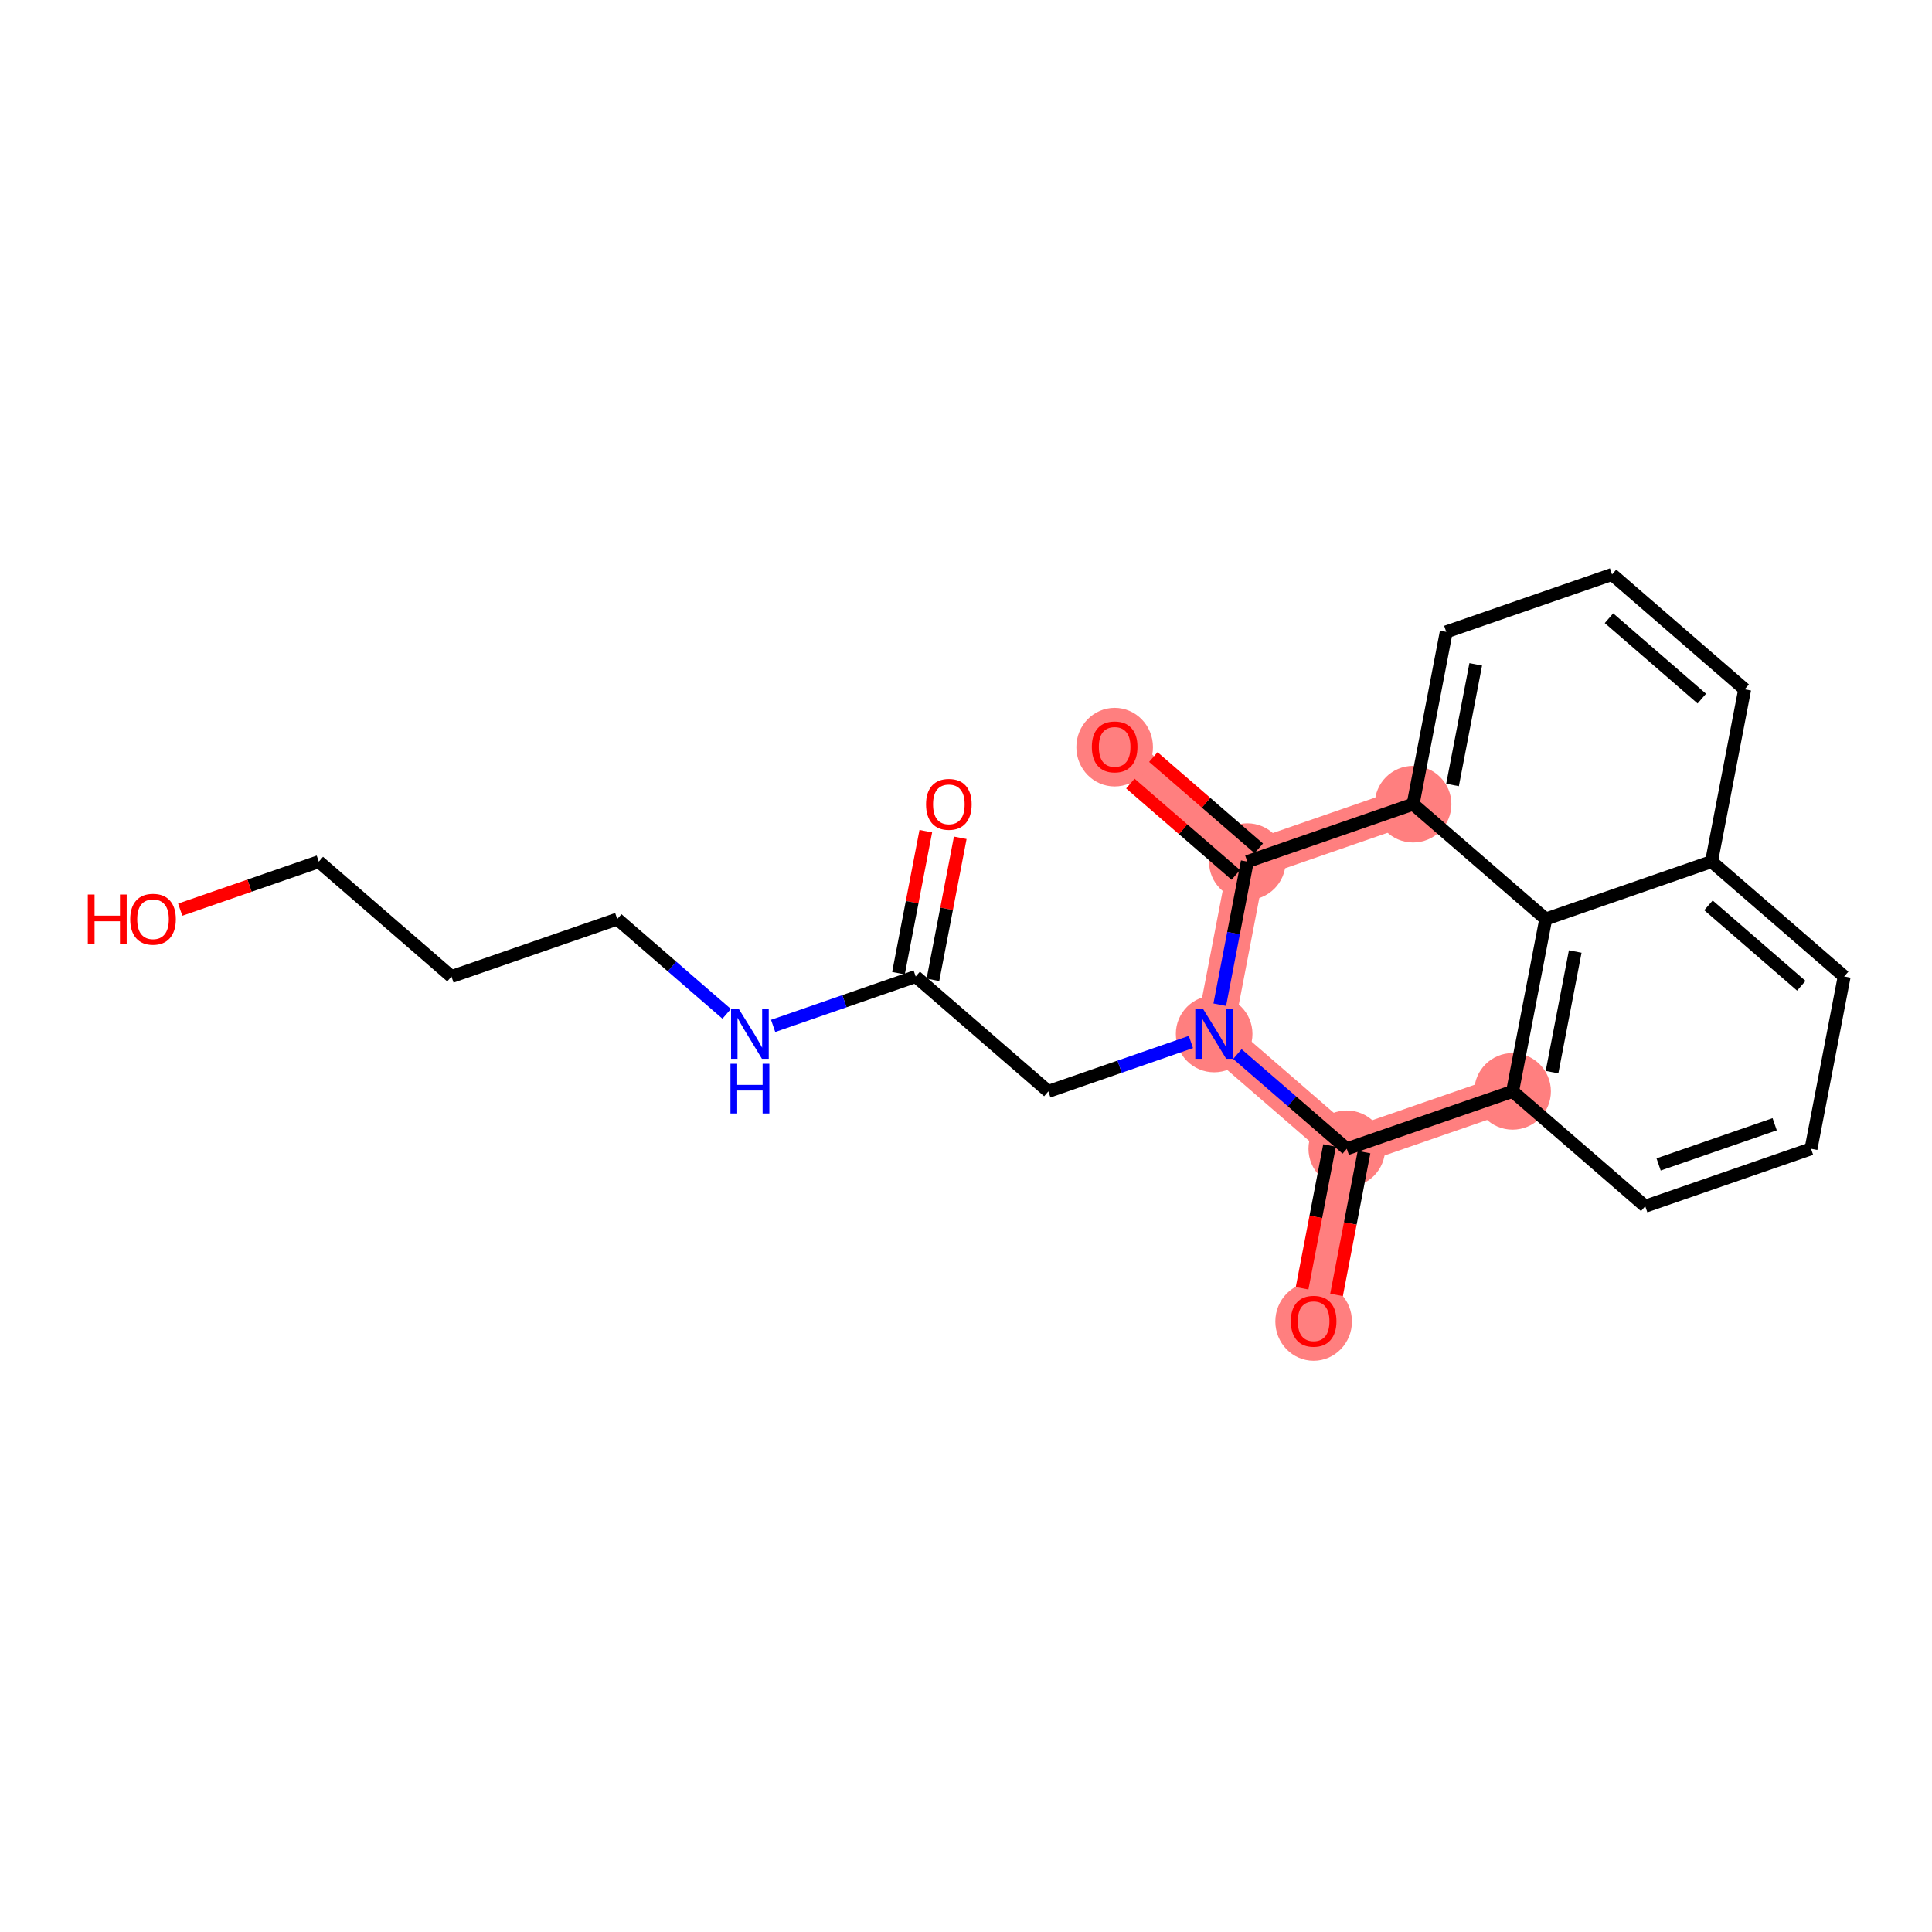 <?xml version='1.0' encoding='iso-8859-1'?>
<svg version='1.1' baseProfile='full'
              xmlns='http://www.w3.org/2000/svg'
                      xmlns:rdkit='http://www.rdkit.org/xml'
                      xmlns:xlink='http://www.w3.org/1999/xlink'
                  xml:space='preserve'
width='300px' height='300px' viewBox='0 0 300 300'>
<!-- END OF HEADER -->
<rect style='opacity:1.0;fill:#FFFFFF;stroke:none' width='300' height='300' x='0' y='0'> </rect>
<rect style='opacity:1.0;fill:#FFFFFF;stroke:none' width='300' height='300' x='0' y='0'> </rect>
<path d='M 188.532,160.548 L 209.129,178.384' style='fill:none;fill-rule:evenodd;stroke:#FF7F7F;stroke-width:5.8px;stroke-linecap:butt;stroke-linejoin:miter;stroke-opacity:1' />
<path d='M 188.532,160.548 L 193.68,133.792' style='fill:none;fill-rule:evenodd;stroke:#FF7F7F;stroke-width:5.8px;stroke-linecap:butt;stroke-linejoin:miter;stroke-opacity:1' />
<path d='M 209.129,178.384 L 203.981,205.139' style='fill:none;fill-rule:evenodd;stroke:#FF7F7F;stroke-width:5.8px;stroke-linecap:butt;stroke-linejoin:miter;stroke-opacity:1' />
<path d='M 209.129,178.384 L 234.874,169.465' style='fill:none;fill-rule:evenodd;stroke:#FF7F7F;stroke-width:5.8px;stroke-linecap:butt;stroke-linejoin:miter;stroke-opacity:1' />
<path d='M 219.425,124.873 L 193.68,133.792' style='fill:none;fill-rule:evenodd;stroke:#FF7F7F;stroke-width:5.8px;stroke-linecap:butt;stroke-linejoin:miter;stroke-opacity:1' />
<path d='M 193.68,133.792 L 173.083,115.956' style='fill:none;fill-rule:evenodd;stroke:#FF7F7F;stroke-width:5.8px;stroke-linecap:butt;stroke-linejoin:miter;stroke-opacity:1' />
<ellipse cx='188.532' cy='160.548' rx='5.449' ry='5.456'  style='fill:#FF7F7F;fill-rule:evenodd;stroke:#FF7F7F;stroke-width:1.0px;stroke-linecap:butt;stroke-linejoin:miter;stroke-opacity:1' />
<ellipse cx='209.129' cy='178.384' rx='5.449' ry='5.449'  style='fill:#FF7F7F;fill-rule:evenodd;stroke:#FF7F7F;stroke-width:1.0px;stroke-linecap:butt;stroke-linejoin:miter;stroke-opacity:1' />
<ellipse cx='203.981' cy='205.199' rx='5.449' ry='5.603'  style='fill:#FF7F7F;fill-rule:evenodd;stroke:#FF7F7F;stroke-width:1.0px;stroke-linecap:butt;stroke-linejoin:miter;stroke-opacity:1' />
<ellipse cx='234.874' cy='169.465' rx='5.449' ry='5.449'  style='fill:#FF7F7F;fill-rule:evenodd;stroke:#FF7F7F;stroke-width:1.0px;stroke-linecap:butt;stroke-linejoin:miter;stroke-opacity:1' />
<ellipse cx='219.425' cy='124.873' rx='5.449' ry='5.449'  style='fill:#FF7F7F;fill-rule:evenodd;stroke:#FF7F7F;stroke-width:1.0px;stroke-linecap:butt;stroke-linejoin:miter;stroke-opacity:1' />
<ellipse cx='193.68' cy='133.792' rx='5.449' ry='5.449'  style='fill:#FF7F7F;fill-rule:evenodd;stroke:#FF7F7F;stroke-width:1.0px;stroke-linecap:butt;stroke-linejoin:miter;stroke-opacity:1' />
<ellipse cx='173.083' cy='116.016' rx='5.449' ry='5.603'  style='fill:#FF7F7F;fill-rule:evenodd;stroke:#FF7F7F;stroke-width:1.0px;stroke-linecap:butt;stroke-linejoin:miter;stroke-opacity:1' />
<path class='bond-0 atom-0 atom-1' d='M 143.758,129.064 L 141.636,140.09' style='fill:none;fill-rule:evenodd;stroke:#FF0000;stroke-width:2.0px;stroke-linecap:butt;stroke-linejoin:miter;stroke-opacity:1' />
<path class='bond-0 atom-0 atom-1' d='M 141.636,140.09 L 139.514,151.116' style='fill:none;fill-rule:evenodd;stroke:#000000;stroke-width:2.0px;stroke-linecap:butt;stroke-linejoin:miter;stroke-opacity:1' />
<path class='bond-0 atom-0 atom-1' d='M 149.109,130.093 L 146.987,141.12' style='fill:none;fill-rule:evenodd;stroke:#FF0000;stroke-width:2.0px;stroke-linecap:butt;stroke-linejoin:miter;stroke-opacity:1' />
<path class='bond-0 atom-0 atom-1' d='M 146.987,141.12 L 144.865,152.146' style='fill:none;fill-rule:evenodd;stroke:#000000;stroke-width:2.0px;stroke-linecap:butt;stroke-linejoin:miter;stroke-opacity:1' />
<path class='bond-1 atom-1 atom-2' d='M 142.19,151.631 L 162.787,169.467' style='fill:none;fill-rule:evenodd;stroke:#000000;stroke-width:2.0px;stroke-linecap:butt;stroke-linejoin:miter;stroke-opacity:1' />
<path class='bond-17 atom-1 atom-18' d='M 142.19,151.631 L 131.121,155.466' style='fill:none;fill-rule:evenodd;stroke:#000000;stroke-width:2.0px;stroke-linecap:butt;stroke-linejoin:miter;stroke-opacity:1' />
<path class='bond-17 atom-1 atom-18' d='M 131.121,155.466 L 120.052,159.301' style='fill:none;fill-rule:evenodd;stroke:#0000FF;stroke-width:2.0px;stroke-linecap:butt;stroke-linejoin:miter;stroke-opacity:1' />
<path class='bond-2 atom-2 atom-3' d='M 162.787,169.467 L 173.856,165.632' style='fill:none;fill-rule:evenodd;stroke:#000000;stroke-width:2.0px;stroke-linecap:butt;stroke-linejoin:miter;stroke-opacity:1' />
<path class='bond-2 atom-2 atom-3' d='M 173.856,165.632 L 184.924,161.798' style='fill:none;fill-rule:evenodd;stroke:#0000FF;stroke-width:2.0px;stroke-linecap:butt;stroke-linejoin:miter;stroke-opacity:1' />
<path class='bond-3 atom-3 atom-4' d='M 192.139,163.672 L 200.634,171.028' style='fill:none;fill-rule:evenodd;stroke:#0000FF;stroke-width:2.0px;stroke-linecap:butt;stroke-linejoin:miter;stroke-opacity:1' />
<path class='bond-3 atom-3 atom-4' d='M 200.634,171.028 L 209.129,178.384' style='fill:none;fill-rule:evenodd;stroke:#000000;stroke-width:2.0px;stroke-linecap:butt;stroke-linejoin:miter;stroke-opacity:1' />
<path class='bond-22 atom-16 atom-3' d='M 193.68,133.792 L 191.543,144.9' style='fill:none;fill-rule:evenodd;stroke:#000000;stroke-width:2.0px;stroke-linecap:butt;stroke-linejoin:miter;stroke-opacity:1' />
<path class='bond-22 atom-16 atom-3' d='M 191.543,144.9 L 189.405,156.009' style='fill:none;fill-rule:evenodd;stroke:#0000FF;stroke-width:2.0px;stroke-linecap:butt;stroke-linejoin:miter;stroke-opacity:1' />
<path class='bond-4 atom-4 atom-5' d='M 206.453,177.869 L 204.32,188.955' style='fill:none;fill-rule:evenodd;stroke:#000000;stroke-width:2.0px;stroke-linecap:butt;stroke-linejoin:miter;stroke-opacity:1' />
<path class='bond-4 atom-4 atom-5' d='M 204.32,188.955 L 202.187,200.042' style='fill:none;fill-rule:evenodd;stroke:#FF0000;stroke-width:2.0px;stroke-linecap:butt;stroke-linejoin:miter;stroke-opacity:1' />
<path class='bond-4 atom-4 atom-5' d='M 211.804,178.899 L 209.671,189.985' style='fill:none;fill-rule:evenodd;stroke:#000000;stroke-width:2.0px;stroke-linecap:butt;stroke-linejoin:miter;stroke-opacity:1' />
<path class='bond-4 atom-4 atom-5' d='M 209.671,189.985 L 207.538,201.071' style='fill:none;fill-rule:evenodd;stroke:#FF0000;stroke-width:2.0px;stroke-linecap:butt;stroke-linejoin:miter;stroke-opacity:1' />
<path class='bond-5 atom-4 atom-6' d='M 209.129,178.384 L 234.874,169.465' style='fill:none;fill-rule:evenodd;stroke:#000000;stroke-width:2.0px;stroke-linecap:butt;stroke-linejoin:miter;stroke-opacity:1' />
<path class='bond-6 atom-6 atom-7' d='M 234.874,169.465 L 255.471,187.301' style='fill:none;fill-rule:evenodd;stroke:#000000;stroke-width:2.0px;stroke-linecap:butt;stroke-linejoin:miter;stroke-opacity:1' />
<path class='bond-23 atom-15 atom-6' d='M 240.022,142.709 L 234.874,169.465' style='fill:none;fill-rule:evenodd;stroke:#000000;stroke-width:2.0px;stroke-linecap:butt;stroke-linejoin:miter;stroke-opacity:1' />
<path class='bond-23 atom-15 atom-6' d='M 244.601,147.752 L 240.997,166.481' style='fill:none;fill-rule:evenodd;stroke:#000000;stroke-width:2.0px;stroke-linecap:butt;stroke-linejoin:miter;stroke-opacity:1' />
<path class='bond-7 atom-7 atom-8' d='M 255.471,187.301 L 281.216,178.381' style='fill:none;fill-rule:evenodd;stroke:#000000;stroke-width:2.0px;stroke-linecap:butt;stroke-linejoin:miter;stroke-opacity:1' />
<path class='bond-7 atom-7 atom-8' d='M 257.548,180.814 L 275.57,174.57' style='fill:none;fill-rule:evenodd;stroke:#000000;stroke-width:2.0px;stroke-linecap:butt;stroke-linejoin:miter;stroke-opacity:1' />
<path class='bond-8 atom-8 atom-9' d='M 281.216,178.381 L 286.364,151.626' style='fill:none;fill-rule:evenodd;stroke:#000000;stroke-width:2.0px;stroke-linecap:butt;stroke-linejoin:miter;stroke-opacity:1' />
<path class='bond-9 atom-9 atom-10' d='M 286.364,151.626 L 265.767,133.79' style='fill:none;fill-rule:evenodd;stroke:#000000;stroke-width:2.0px;stroke-linecap:butt;stroke-linejoin:miter;stroke-opacity:1' />
<path class='bond-9 atom-9 atom-10' d='M 279.707,153.07 L 265.289,140.584' style='fill:none;fill-rule:evenodd;stroke:#000000;stroke-width:2.0px;stroke-linecap:butt;stroke-linejoin:miter;stroke-opacity:1' />
<path class='bond-10 atom-10 atom-11' d='M 265.767,133.79 L 270.915,107.034' style='fill:none;fill-rule:evenodd;stroke:#000000;stroke-width:2.0px;stroke-linecap:butt;stroke-linejoin:miter;stroke-opacity:1' />
<path class='bond-24 atom-15 atom-10' d='M 240.022,142.709 L 265.767,133.79' style='fill:none;fill-rule:evenodd;stroke:#000000;stroke-width:2.0px;stroke-linecap:butt;stroke-linejoin:miter;stroke-opacity:1' />
<path class='bond-11 atom-11 atom-12' d='M 270.915,107.034 L 250.318,89.198' style='fill:none;fill-rule:evenodd;stroke:#000000;stroke-width:2.0px;stroke-linecap:butt;stroke-linejoin:miter;stroke-opacity:1' />
<path class='bond-11 atom-11 atom-12' d='M 264.258,108.478 L 249.84,95.993' style='fill:none;fill-rule:evenodd;stroke:#000000;stroke-width:2.0px;stroke-linecap:butt;stroke-linejoin:miter;stroke-opacity:1' />
<path class='bond-12 atom-12 atom-13' d='M 250.318,89.198 L 224.573,98.117' style='fill:none;fill-rule:evenodd;stroke:#000000;stroke-width:2.0px;stroke-linecap:butt;stroke-linejoin:miter;stroke-opacity:1' />
<path class='bond-13 atom-13 atom-14' d='M 224.573,98.117 L 219.425,124.873' style='fill:none;fill-rule:evenodd;stroke:#000000;stroke-width:2.0px;stroke-linecap:butt;stroke-linejoin:miter;stroke-opacity:1' />
<path class='bond-13 atom-13 atom-14' d='M 229.152,103.16 L 225.548,121.889' style='fill:none;fill-rule:evenodd;stroke:#000000;stroke-width:2.0px;stroke-linecap:butt;stroke-linejoin:miter;stroke-opacity:1' />
<path class='bond-14 atom-14 atom-15' d='M 219.425,124.873 L 240.022,142.709' style='fill:none;fill-rule:evenodd;stroke:#000000;stroke-width:2.0px;stroke-linecap:butt;stroke-linejoin:miter;stroke-opacity:1' />
<path class='bond-15 atom-14 atom-16' d='M 219.425,124.873 L 193.68,133.792' style='fill:none;fill-rule:evenodd;stroke:#000000;stroke-width:2.0px;stroke-linecap:butt;stroke-linejoin:miter;stroke-opacity:1' />
<path class='bond-16 atom-16 atom-17' d='M 195.463,131.733 L 187.277,124.643' style='fill:none;fill-rule:evenodd;stroke:#000000;stroke-width:2.0px;stroke-linecap:butt;stroke-linejoin:miter;stroke-opacity:1' />
<path class='bond-16 atom-16 atom-17' d='M 187.277,124.643 L 179.09,117.554' style='fill:none;fill-rule:evenodd;stroke:#FF0000;stroke-width:2.0px;stroke-linecap:butt;stroke-linejoin:miter;stroke-opacity:1' />
<path class='bond-16 atom-16 atom-17' d='M 191.896,135.852 L 183.709,128.763' style='fill:none;fill-rule:evenodd;stroke:#000000;stroke-width:2.0px;stroke-linecap:butt;stroke-linejoin:miter;stroke-opacity:1' />
<path class='bond-16 atom-16 atom-17' d='M 183.709,128.763 L 175.522,121.673' style='fill:none;fill-rule:evenodd;stroke:#FF0000;stroke-width:2.0px;stroke-linecap:butt;stroke-linejoin:miter;stroke-opacity:1' />
<path class='bond-18 atom-18 atom-19' d='M 112.837,157.427 L 104.343,150.071' style='fill:none;fill-rule:evenodd;stroke:#0000FF;stroke-width:2.0px;stroke-linecap:butt;stroke-linejoin:miter;stroke-opacity:1' />
<path class='bond-18 atom-18 atom-19' d='M 104.343,150.071 L 95.848,142.714' style='fill:none;fill-rule:evenodd;stroke:#000000;stroke-width:2.0px;stroke-linecap:butt;stroke-linejoin:miter;stroke-opacity:1' />
<path class='bond-19 atom-19 atom-20' d='M 95.848,142.714 L 70.103,151.634' style='fill:none;fill-rule:evenodd;stroke:#000000;stroke-width:2.0px;stroke-linecap:butt;stroke-linejoin:miter;stroke-opacity:1' />
<path class='bond-20 atom-20 atom-21' d='M 70.103,151.634 L 49.506,133.798' style='fill:none;fill-rule:evenodd;stroke:#000000;stroke-width:2.0px;stroke-linecap:butt;stroke-linejoin:miter;stroke-opacity:1' />
<path class='bond-21 atom-21 atom-22' d='M 49.506,133.798 L 38.745,137.526' style='fill:none;fill-rule:evenodd;stroke:#000000;stroke-width:2.0px;stroke-linecap:butt;stroke-linejoin:miter;stroke-opacity:1' />
<path class='bond-21 atom-21 atom-22' d='M 38.745,137.526 L 27.984,141.254' style='fill:none;fill-rule:evenodd;stroke:#FF0000;stroke-width:2.0px;stroke-linecap:butt;stroke-linejoin:miter;stroke-opacity:1' />
<path  class='atom-0' d='M 143.796 124.897
Q 143.796 123.045, 144.711 122.009
Q 145.627 120.974, 147.338 120.974
Q 149.049 120.974, 149.964 122.009
Q 150.88 123.045, 150.88 124.897
Q 150.88 126.772, 149.954 127.84
Q 149.027 128.897, 147.338 128.897
Q 145.638 128.897, 144.711 127.84
Q 143.796 126.783, 143.796 124.897
M 147.338 128.025
Q 148.515 128.025, 149.147 127.241
Q 149.79 126.445, 149.79 124.897
Q 149.79 123.383, 149.147 122.62
Q 148.515 121.846, 147.338 121.846
Q 146.161 121.846, 145.518 122.609
Q 144.886 123.372, 144.886 124.897
Q 144.886 126.456, 145.518 127.241
Q 146.161 128.025, 147.338 128.025
' fill='#FF0000'/>
<path  class='atom-3' d='M 186.826 156.69
L 189.355 160.777
Q 189.605 161.18, 190.009 161.91
Q 190.412 162.64, 190.434 162.684
L 190.434 156.69
L 191.458 156.69
L 191.458 164.406
L 190.401 164.406
L 187.687 159.938
Q 187.371 159.414, 187.033 158.815
Q 186.706 158.216, 186.608 158.03
L 186.608 164.406
L 185.606 164.406
L 185.606 156.69
L 186.826 156.69
' fill='#0000FF'/>
<path  class='atom-5' d='M 200.439 205.161
Q 200.439 203.309, 201.354 202.273
Q 202.27 201.238, 203.981 201.238
Q 205.692 201.238, 206.607 202.273
Q 207.523 203.309, 207.523 205.161
Q 207.523 207.036, 206.596 208.104
Q 205.67 209.161, 203.981 209.161
Q 202.28 209.161, 201.354 208.104
Q 200.439 207.047, 200.439 205.161
M 203.981 208.289
Q 205.158 208.289, 205.79 207.504
Q 206.433 206.709, 206.433 205.161
Q 206.433 203.646, 205.79 202.883
Q 205.158 202.11, 203.981 202.11
Q 202.804 202.11, 202.161 202.873
Q 201.528 203.635, 201.528 205.161
Q 201.528 206.72, 202.161 207.504
Q 202.804 208.289, 203.981 208.289
' fill='#FF0000'/>
<path  class='atom-17' d='M 169.541 115.978
Q 169.541 114.125, 170.456 113.09
Q 171.372 112.055, 173.083 112.055
Q 174.794 112.055, 175.709 113.09
Q 176.625 114.125, 176.625 115.978
Q 176.625 117.853, 175.699 118.921
Q 174.772 119.978, 173.083 119.978
Q 171.383 119.978, 170.456 118.921
Q 169.541 117.863, 169.541 115.978
M 173.083 119.106
Q 174.26 119.106, 174.892 118.321
Q 175.535 117.526, 175.535 115.978
Q 175.535 114.463, 174.892 113.7
Q 174.26 112.926, 173.083 112.926
Q 171.906 112.926, 171.263 113.689
Q 170.631 114.452, 170.631 115.978
Q 170.631 117.537, 171.263 118.321
Q 171.906 119.106, 173.083 119.106
' fill='#FF0000'/>
<path  class='atom-18' d='M 114.739 156.692
L 117.268 160.779
Q 117.518 161.183, 117.922 161.913
Q 118.325 162.643, 118.347 162.687
L 118.347 156.692
L 119.371 156.692
L 119.371 164.409
L 118.314 164.409
L 115.6 159.94
Q 115.284 159.417, 114.946 158.818
Q 114.619 158.218, 114.521 158.033
L 114.521 164.409
L 113.519 164.409
L 113.519 156.692
L 114.739 156.692
' fill='#0000FF'/>
<path  class='atom-18' d='M 113.426 165.18
L 114.472 165.18
L 114.472 168.461
L 118.418 168.461
L 118.418 165.18
L 119.464 165.18
L 119.464 172.896
L 118.418 172.896
L 118.418 169.333
L 114.472 169.333
L 114.472 172.896
L 113.426 172.896
L 113.426 165.18
' fill='#0000FF'/>
<path  class='atom-22' d='M 13.636 138.903
L 14.683 138.903
L 14.683 142.183
L 18.628 142.183
L 18.628 138.903
L 19.674 138.903
L 19.674 146.619
L 18.628 146.619
L 18.628 143.055
L 14.683 143.055
L 14.683 146.619
L 13.636 146.619
L 13.636 138.903
' fill='#FF0000'/>
<path  class='atom-22' d='M 20.219 142.739
Q 20.219 140.886, 21.134 139.851
Q 22.05 138.815, 23.761 138.815
Q 25.472 138.815, 26.388 139.851
Q 27.303 140.886, 27.303 142.739
Q 27.303 144.613, 26.377 145.681
Q 25.45 146.739, 23.761 146.739
Q 22.061 146.739, 21.134 145.681
Q 20.219 144.624, 20.219 142.739
M 23.761 145.867
Q 24.938 145.867, 25.57 145.082
Q 26.213 144.286, 26.213 142.739
Q 26.213 141.224, 25.57 140.461
Q 24.938 139.687, 23.761 139.687
Q 22.584 139.687, 21.941 140.45
Q 21.309 141.213, 21.309 142.739
Q 21.309 144.297, 21.941 145.082
Q 22.584 145.867, 23.761 145.867
' fill='#FF0000'/>
</svg>

